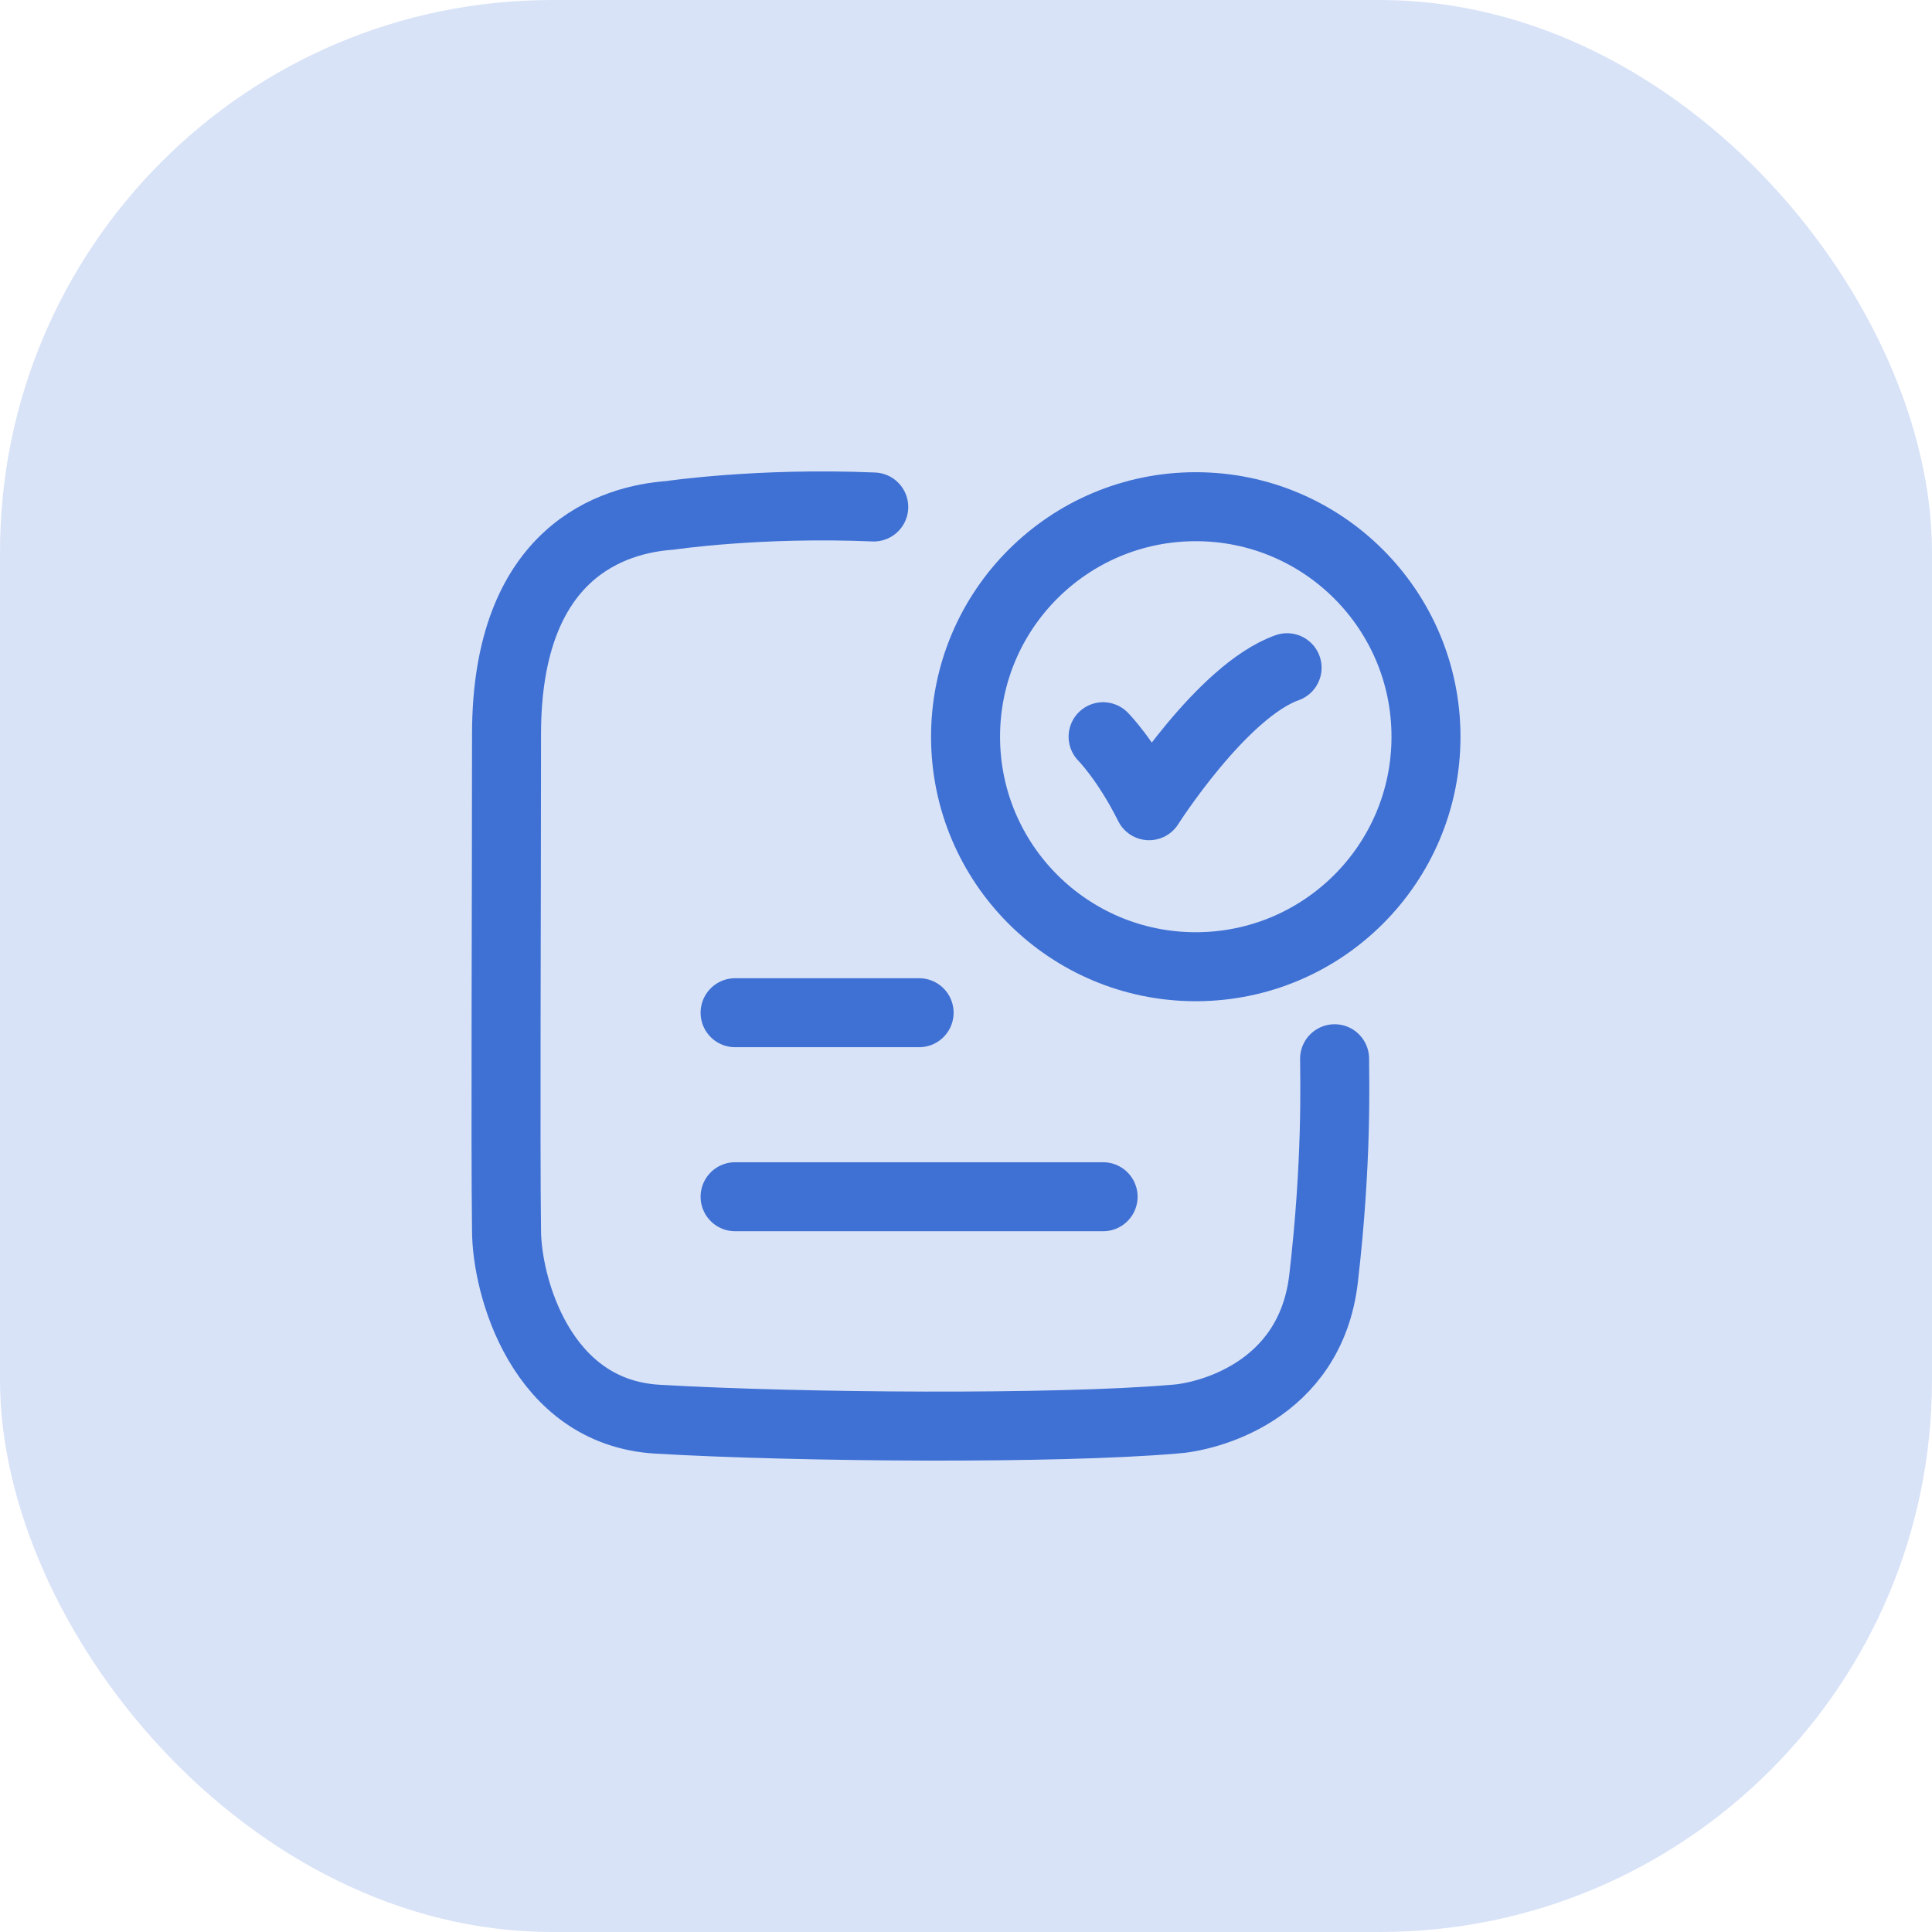 <svg width="56" height="56" viewBox="0 0 56 56" fill="none" xmlns="http://www.w3.org/2000/svg">
<rect width="56" height="56" rx="16" fill="#D9E3F7"/>
<path d="M31.974 21.354C31.974 21.354 32.641 22.021 33.307 23.354C33.307 23.354 35.425 20.021 37.307 19.354" stroke="#3F71D4" stroke-width="2" stroke-linecap="round" stroke-linejoin="round"/>
<path d="M25.326 14.695C21.995 14.554 19.422 14.938 19.422 14.938C17.796 15.054 14.682 15.965 14.682 21.286C14.682 26.562 14.648 33.066 14.682 35.658C14.682 37.243 15.663 40.938 19.058 41.136C23.184 41.377 30.617 41.428 34.027 41.136C34.94 41.084 37.98 40.368 38.364 37.061C38.763 33.635 38.684 31.254 38.684 30.688" stroke="#3F71D4" stroke-width="2" stroke-linecap="round" stroke-linejoin="round"/>
<path d="M41.333 21.354C41.333 25.036 38.346 28.021 34.66 28.021C30.975 28.021 27.987 25.036 27.987 21.354C27.987 17.672 30.975 14.687 34.66 14.687C38.346 14.687 41.333 17.672 41.333 21.354Z" stroke="#3F71D4" stroke-width="2" stroke-linecap="round"/>
<path d="M21.307 29.354H26.641" stroke="#3F71D4" stroke-width="2" stroke-linecap="round"/>
<path d="M21.307 34.688H31.974" stroke="#3F71D4" stroke-width="2" stroke-linecap="round"/>
</svg>
